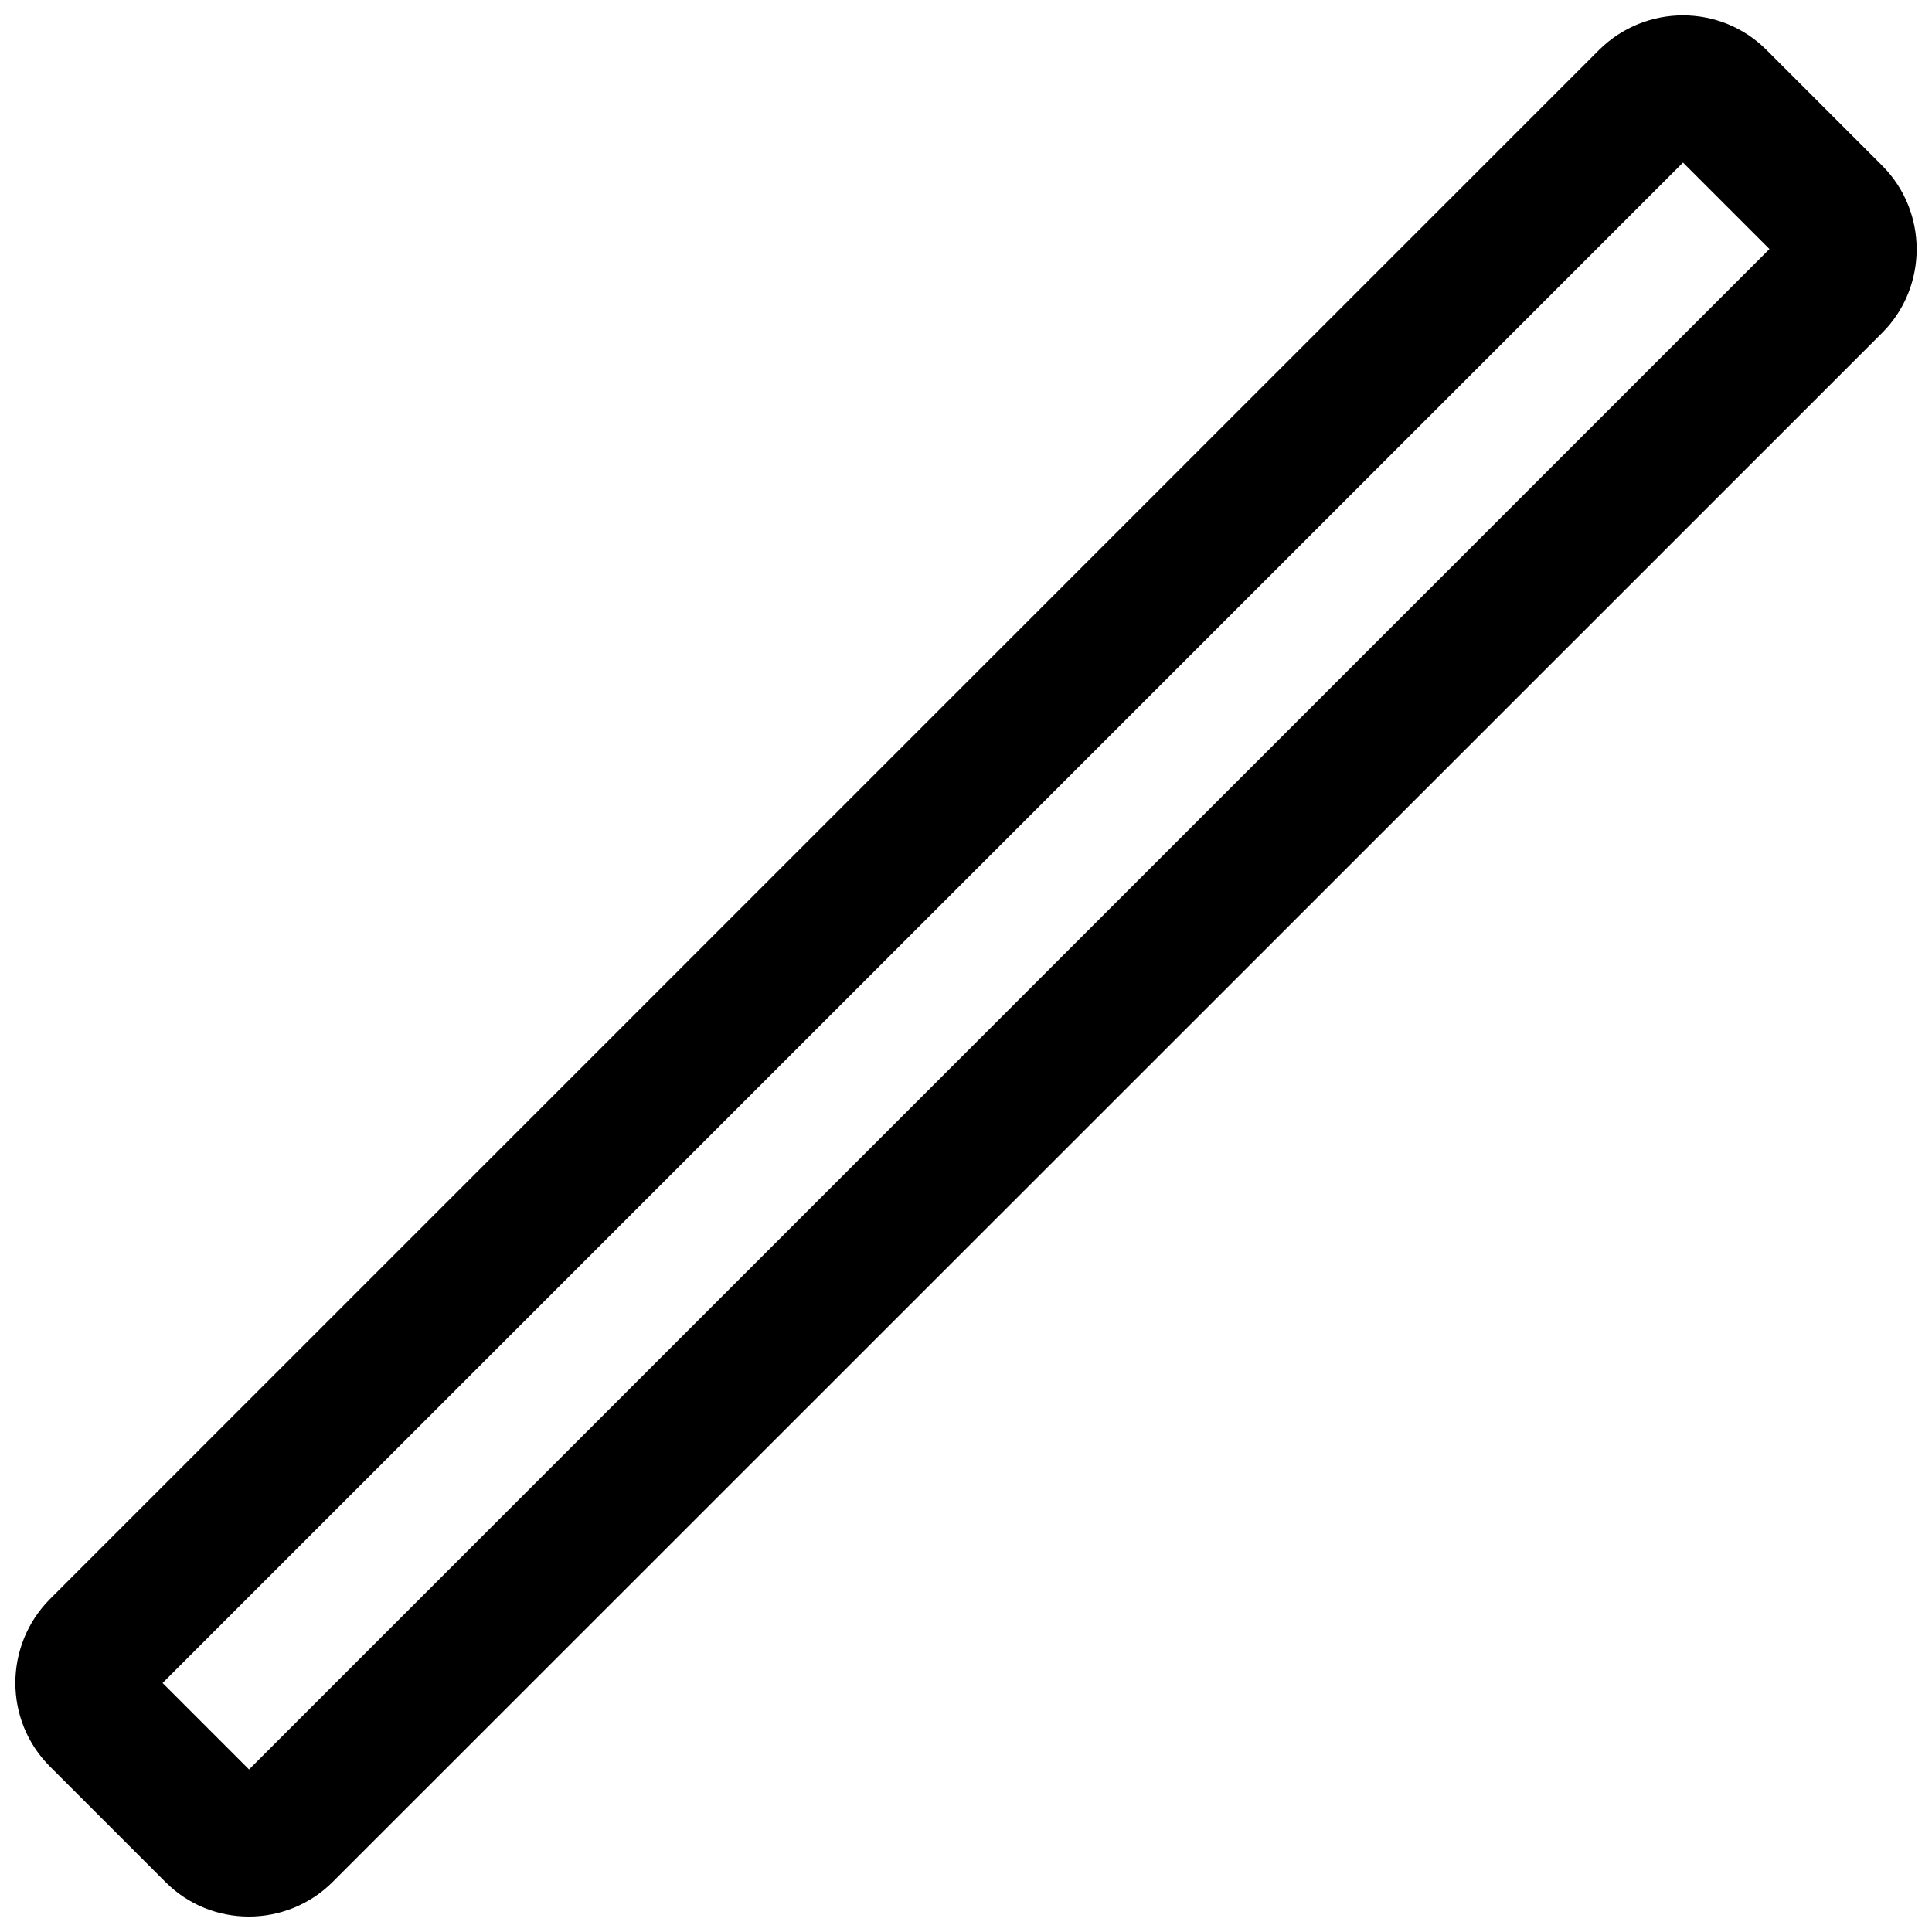 <?xml version="1.0" encoding="UTF-8"?>
<!-- Uploaded to: SVG Repo, www.svgrepo.com, Generator: SVG Repo Mixer Tools -->
<svg width="800px" height="800px" version="1.1" viewBox="144 144 512 512" xmlns="http://www.w3.org/2000/svg">
 <defs>
  <clipPath id="a">
   <path d="m148.09 148.09h503.81v503.81h-503.81z"/>
  </clipPath>
 </defs>
 <g clip-path="url(#a)">
  <path d="m642.79 187.88-30.664-30.664c-12.195-12.195-32.027-12.195-44.34 0l-410.57 410.57c-12.195 12.312-12.195 32.145 0 44.34l30.664 30.664c6.156 6.156 14.133 9.117 22.113 9.117s16.07-3.078 22.113-9.117l410.68-410.57c12.195-12.195 12.195-32.145 0-44.34zm-29.863 22.113-402.93 402.93-22.91-22.91 402.93-402.93z"/>
 </g>
</svg>